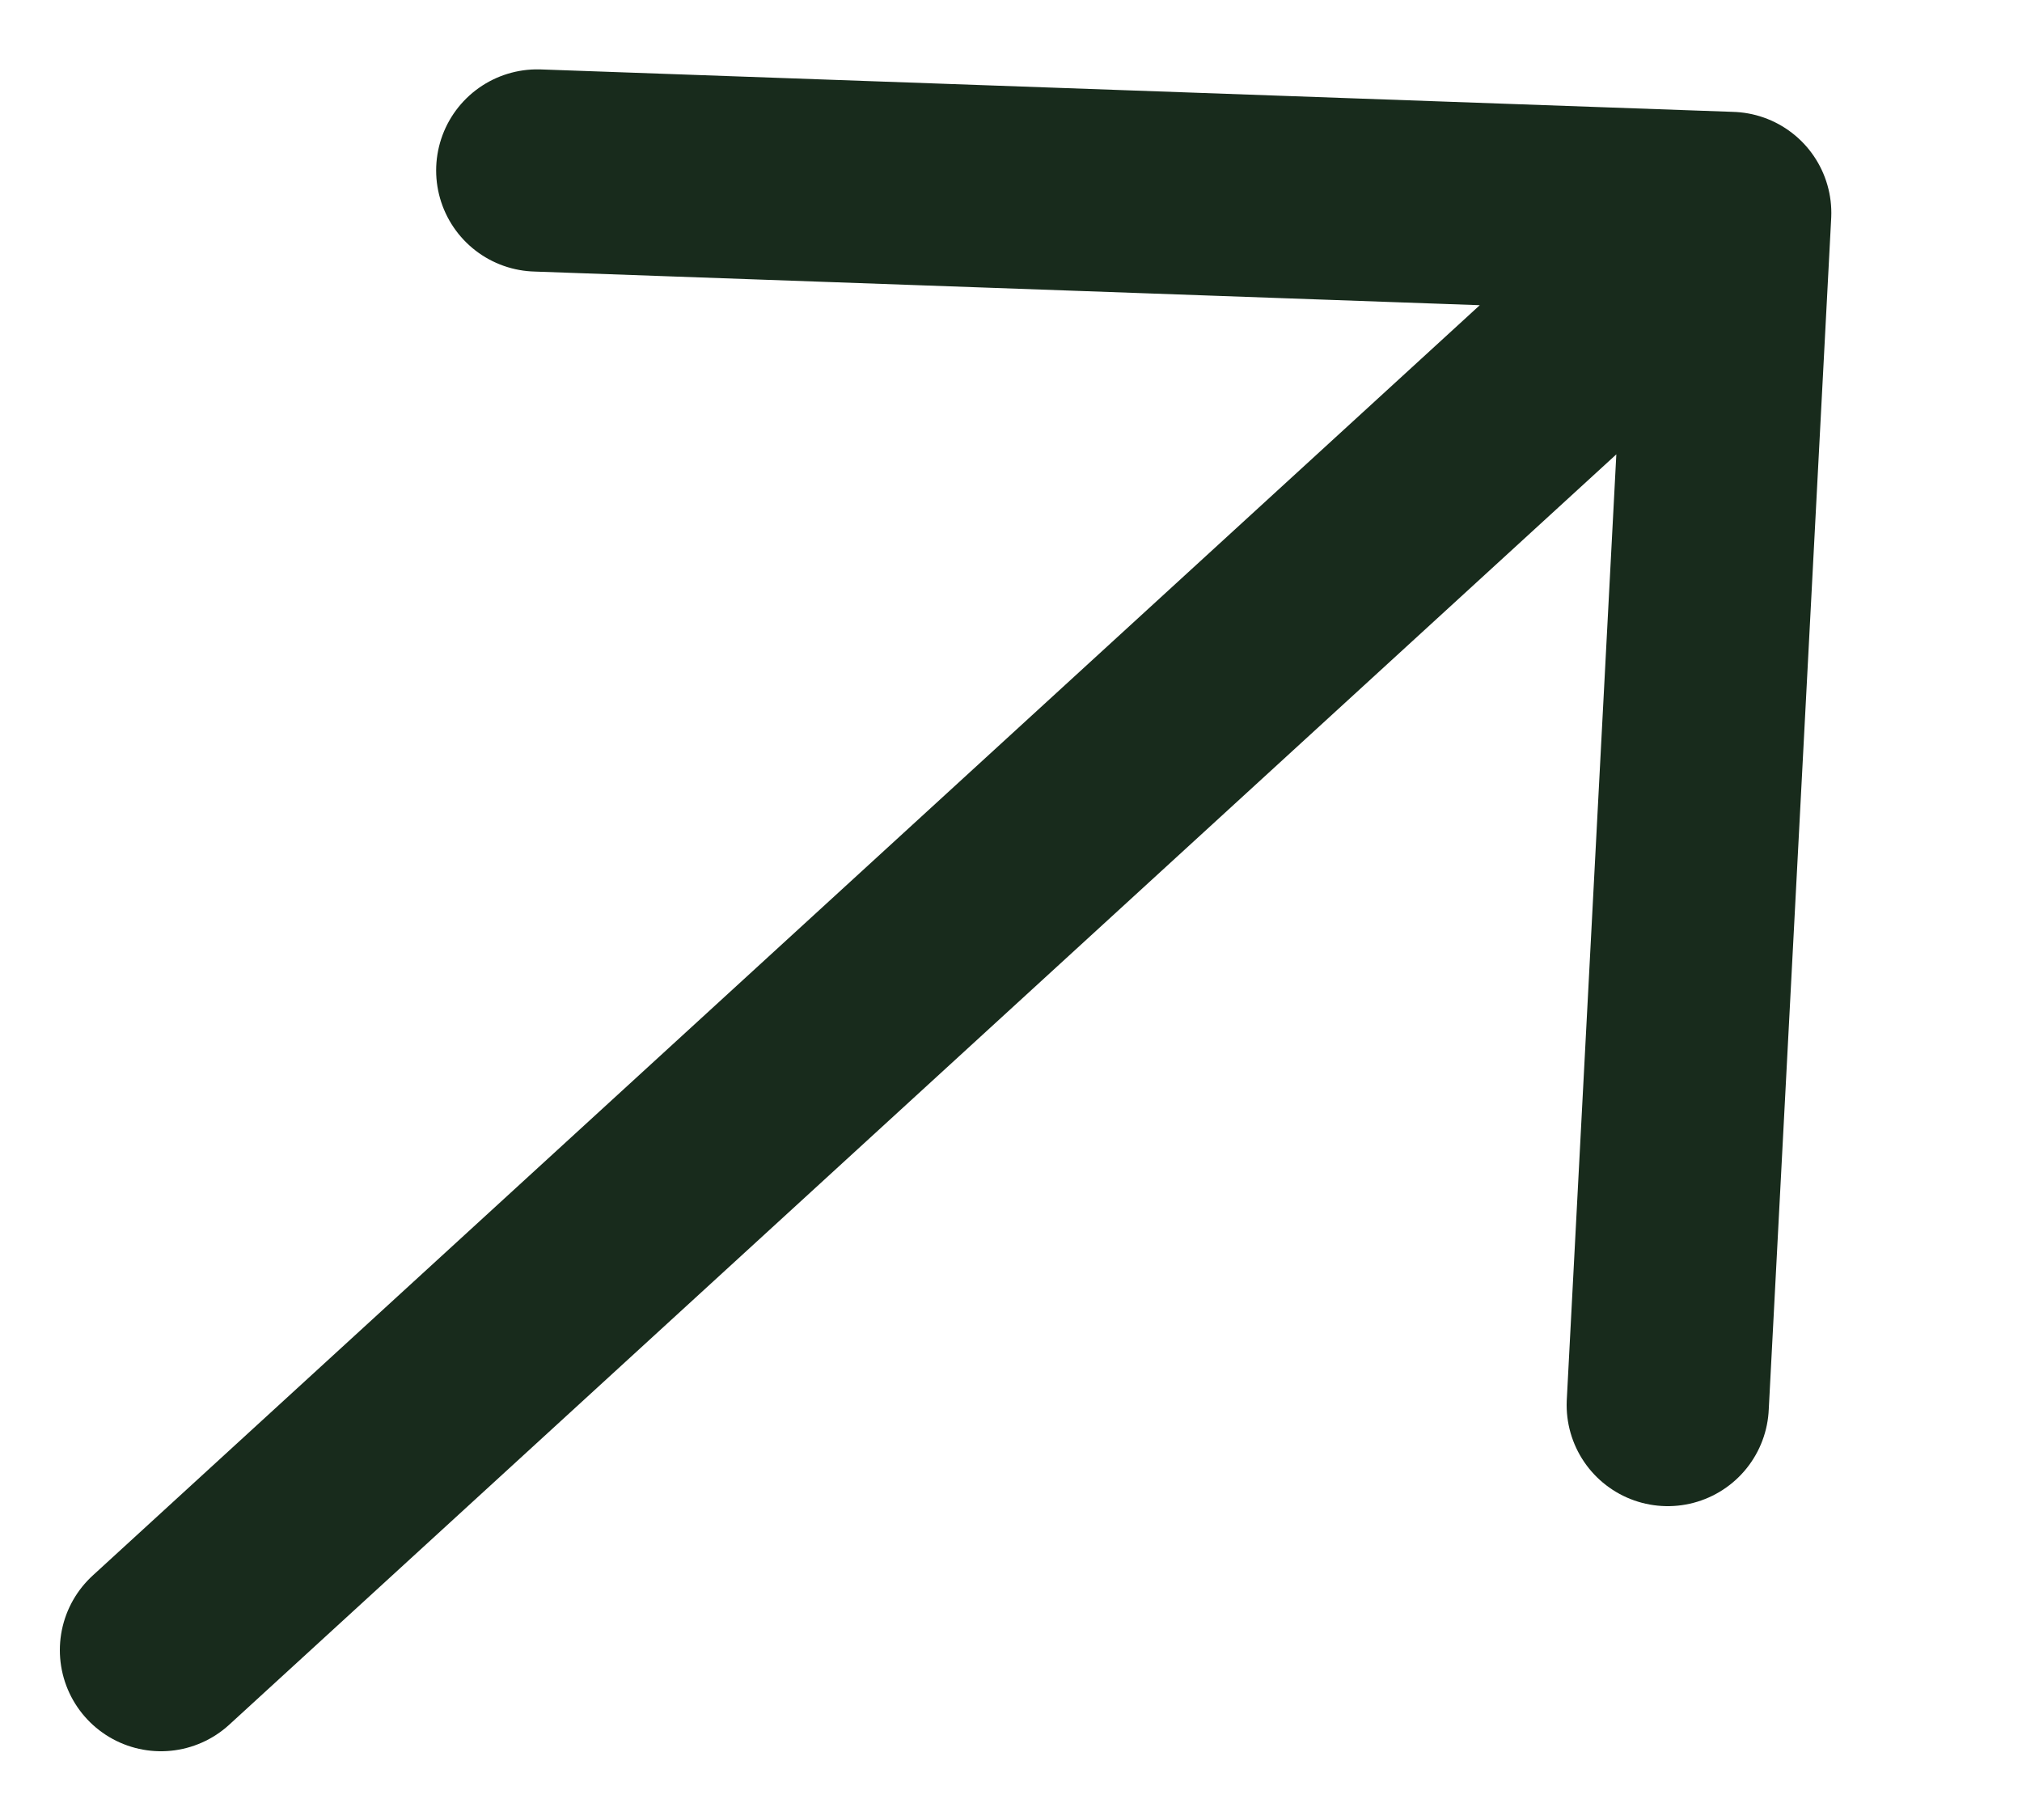 <?xml version="1.0" encoding="UTF-8"?> <svg xmlns="http://www.w3.org/2000/svg" width="10" height="9" viewBox="0 0 10 9" fill="none"> <path d="M0.796 8.16L8.557 1.053M8.557 1.053L2.657 0.843M8.557 1.053L8.248 6.948" stroke="#182B1C" stroke-linecap="round" stroke-linejoin="round"></path> </svg> 
